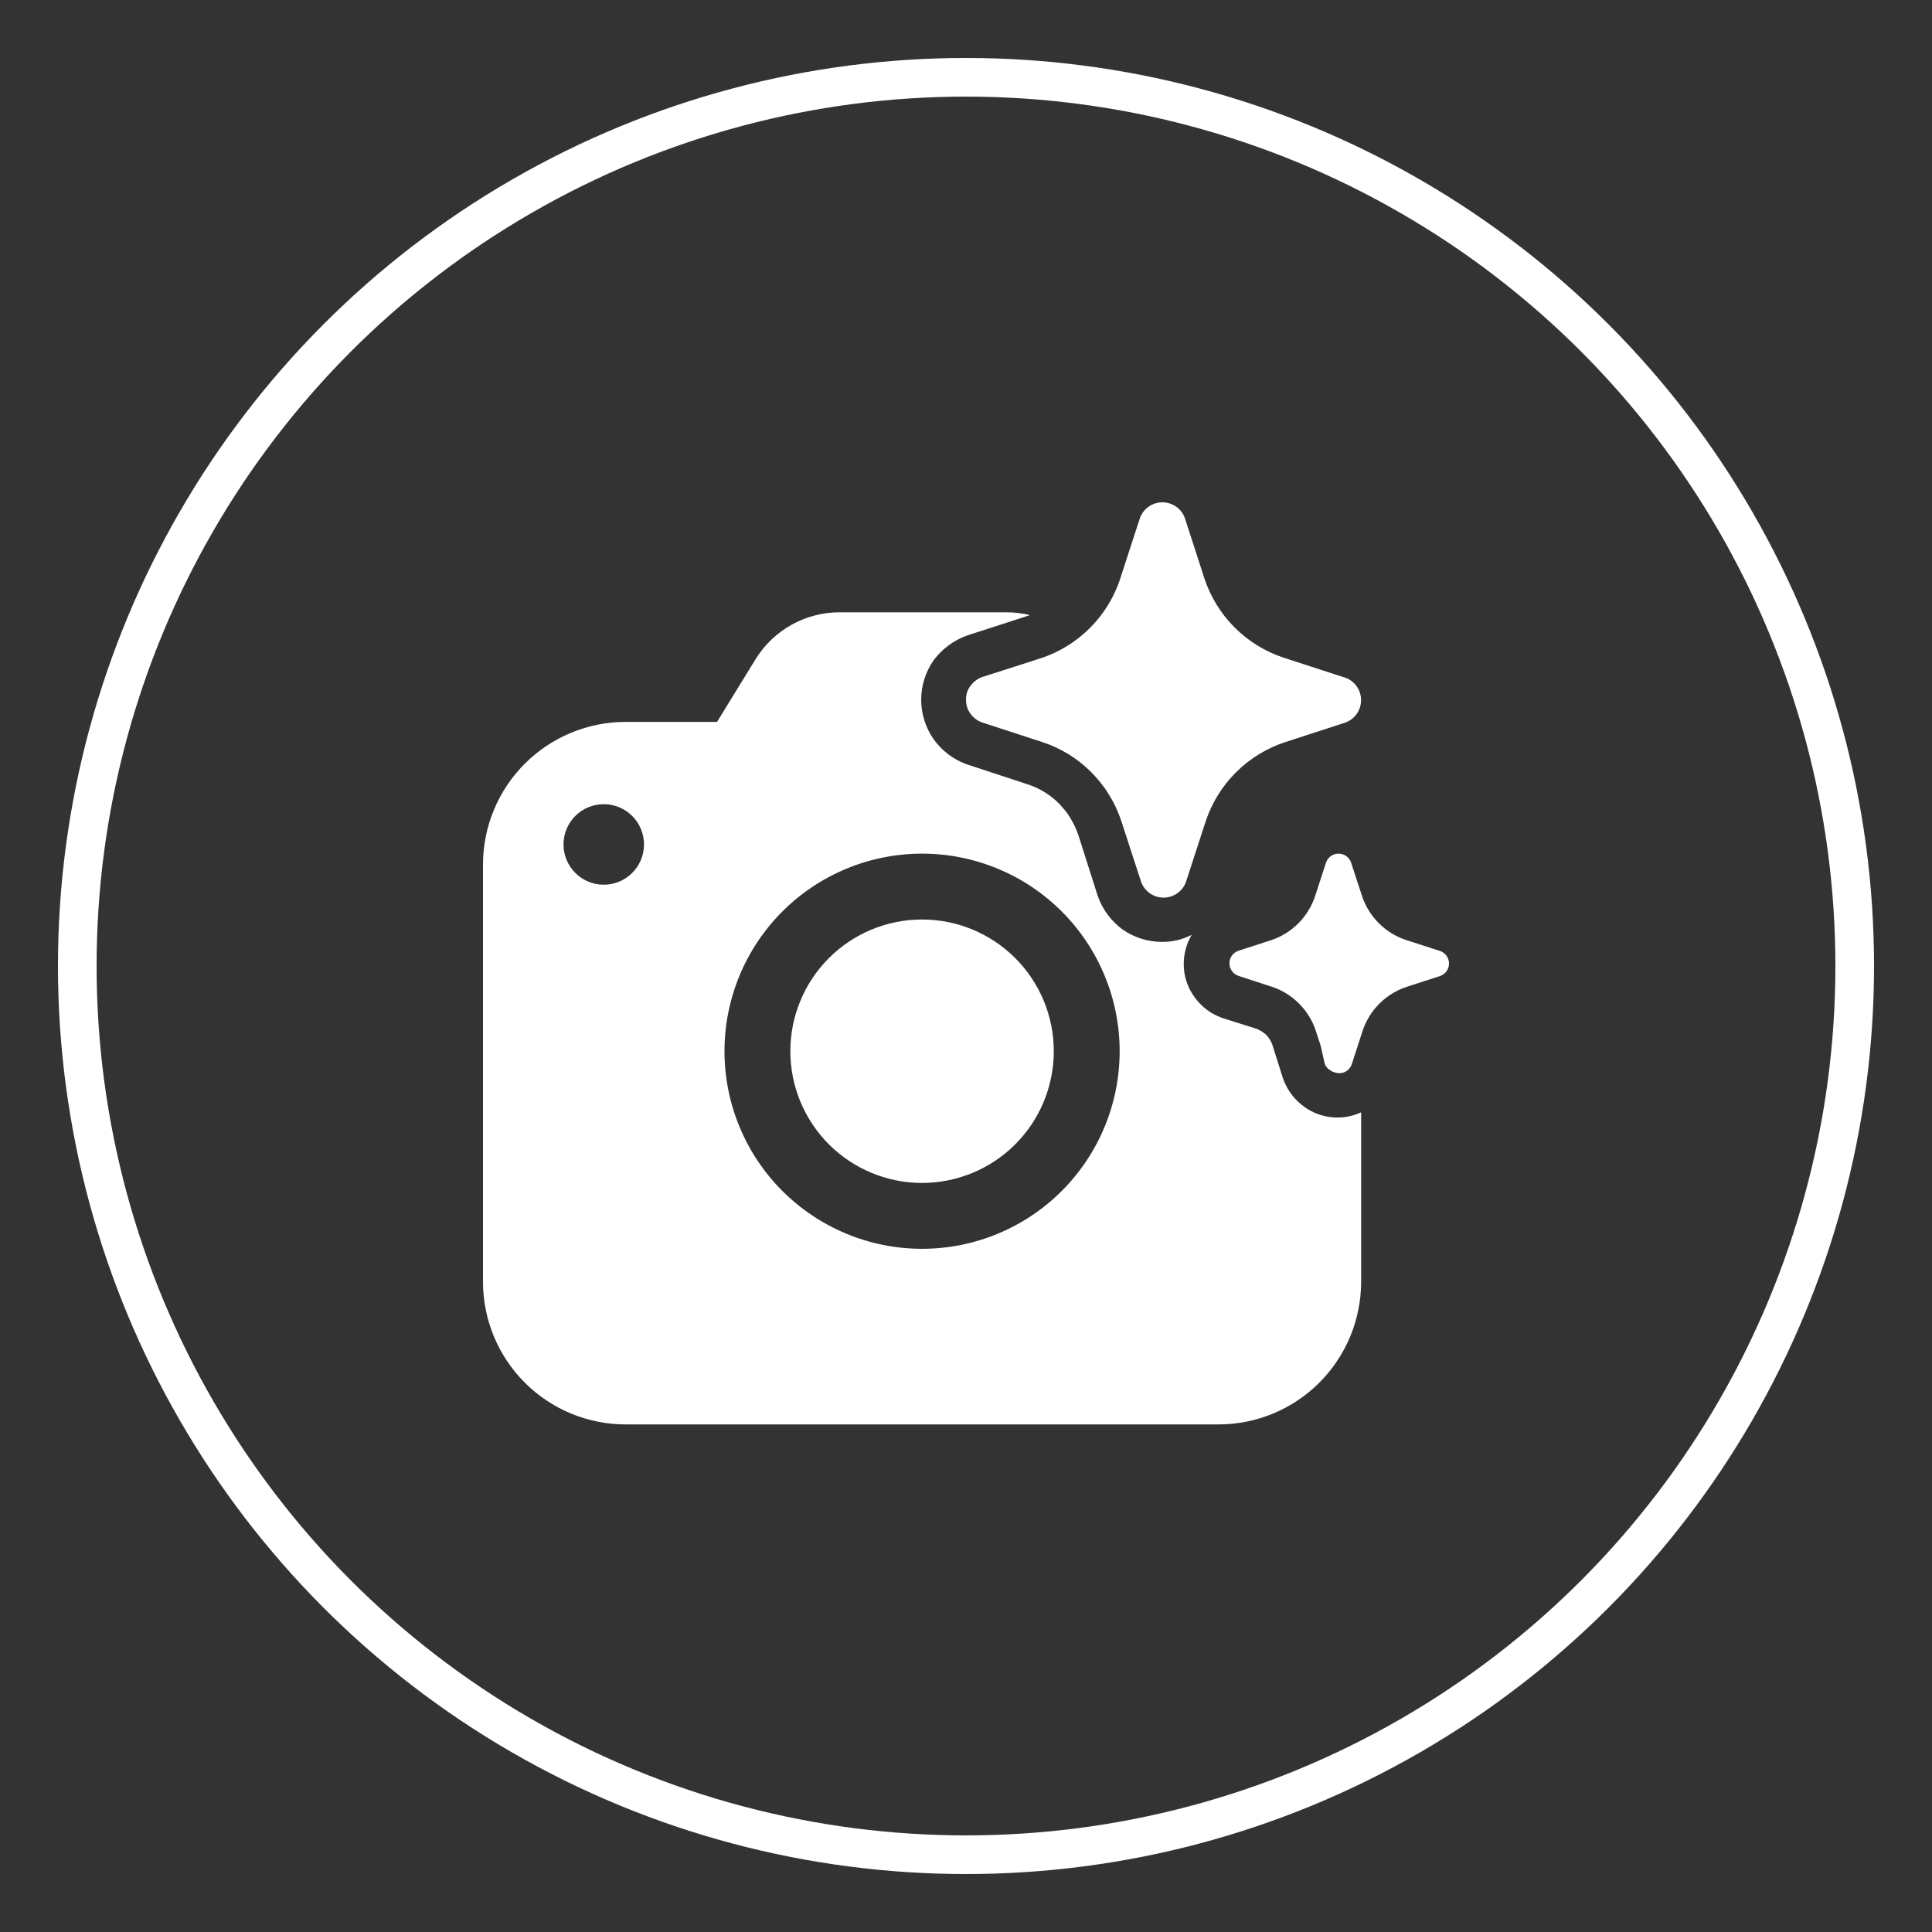 <svg width="100" height="100" viewBox="0 0 100 100" fill="none" xmlns="http://www.w3.org/2000/svg">
<rect x="0" y="0" width="100" height="100" fill="#333333" stroke="none"/>
<circle cx="50" cy="50" r="46" stroke="white" stroke-width="2"/>
<path fill-rule="evenodd" clip-rule="evenodd" d="M58.041 42.502C57.727 41.549 57.194 40.682 56.485 39.971C55.776 39.258 54.91 38.724 53.955 38.412L50.819 37.389C50.58 37.303 50.374 37.145 50.228 36.937C50.085 36.745 50.007 36.513 50.003 36.273C49.983 35.997 50.063 35.723 50.23 35.503C50.379 35.297 50.584 35.139 50.821 35.048L52.594 34.482L53.958 34.041C54.571 33.83 55.148 33.527 55.669 33.142H55.671C56.731 32.363 57.528 31.279 57.955 30.035L57.98 29.957L58.998 26.828C59.083 26.586 59.241 26.376 59.45 26.228C59.659 26.08 59.909 26 60.165 26C60.422 26 60.672 26.08 60.881 26.228C61.09 26.376 61.248 26.586 61.332 26.828L62.346 29.957C62.663 30.909 63.198 31.772 63.907 32.481C64.616 33.189 65.481 33.723 66.432 34.039L69.564 35.057L69.627 35.073C69.868 35.159 70.076 35.317 70.223 35.525C70.37 35.734 70.449 35.983 70.449 36.238C70.449 36.493 70.37 36.742 70.223 36.951C70.076 37.159 69.868 37.317 69.627 37.403L66.496 38.421C65.544 38.737 64.68 39.27 63.971 39.979C63.261 40.688 62.727 41.551 62.409 42.502L61.391 45.632C61.307 45.874 61.15 46.084 60.941 46.233C60.732 46.381 60.482 46.461 60.225 46.461C59.969 46.461 59.719 46.381 59.51 46.233C59.301 46.084 59.144 45.874 59.06 45.632L58.041 42.502ZM74.507 49.213L72.766 48.65C72.237 48.474 71.759 48.176 71.365 47.782C70.971 47.388 70.674 46.908 70.498 46.379L69.932 44.643C69.885 44.509 69.797 44.393 69.681 44.31C69.565 44.228 69.426 44.184 69.284 44.184C69.142 44.184 69.003 44.228 68.887 44.31C68.771 44.393 68.683 44.509 68.636 44.643L68.07 46.379C67.898 46.904 67.606 47.383 67.218 47.776C66.83 48.17 66.357 48.469 65.834 48.65L64.096 49.213C63.961 49.26 63.844 49.347 63.762 49.463C63.7 49.55 63.66 49.65 63.644 49.755C63.628 49.86 63.637 49.968 63.669 50.069C63.701 50.17 63.757 50.263 63.831 50.339C63.905 50.415 63.995 50.473 64.096 50.509L65.834 51.075C66.363 51.251 66.844 51.549 67.238 51.944C67.632 52.339 67.929 52.82 68.105 53.349L68.361 54.138L68.57 55.07C68.623 55.204 68.719 55.316 68.843 55.388C68.918 55.446 69.005 55.488 69.098 55.511C69.183 55.54 69.272 55.553 69.362 55.547C69.451 55.542 69.539 55.519 69.62 55.48C69.7 55.44 69.772 55.386 69.832 55.318C69.891 55.251 69.937 55.173 69.966 55.088L70.529 53.352C70.706 52.823 71.003 52.342 71.398 51.948C71.792 51.554 72.273 51.257 72.802 51.081L74.541 50.518C74.675 50.471 74.792 50.384 74.875 50.268C74.936 50.181 74.976 50.081 74.992 49.976C75.008 49.871 75 49.763 74.967 49.662C74.935 49.561 74.88 49.468 74.806 49.392C74.731 49.316 74.641 49.258 74.541 49.222L74.507 49.213ZM52.547 49.59C53.826 50.868 54.544 52.603 54.544 54.411C54.544 56.219 53.826 57.953 52.547 59.232C51.268 60.51 49.534 61.229 47.726 61.229C45.918 61.229 44.184 60.51 42.905 59.232C41.627 57.953 40.908 56.219 40.908 54.411C40.908 52.603 41.627 50.868 42.905 49.59C44.184 48.311 45.918 47.593 47.726 47.593C49.534 47.593 51.268 48.311 52.547 49.59ZM70.452 57.574V66.342C70.452 67.312 70.261 68.272 69.89 69.168C69.519 70.065 68.975 70.879 68.289 71.565C67.603 72.251 66.789 72.795 65.893 73.166C64.997 73.537 64.036 73.728 63.066 73.728H32.386C30.427 73.728 28.548 72.95 27.163 71.565C25.778 70.18 25 68.301 25 66.342V44.752C25 42.793 25.778 40.915 27.163 39.529C28.548 38.144 30.427 37.366 32.386 37.366H37.113L39.102 34.13C39.559 33.385 40.199 32.77 40.962 32.343C41.725 31.916 42.584 31.692 43.458 31.692H52.101C52.507 31.693 52.912 31.742 53.308 31.837L53.158 31.889L50.067 32.889C49.368 33.138 48.759 33.589 48.317 34.185C47.903 34.782 47.68 35.492 47.68 36.219C47.68 36.946 47.903 37.655 48.317 38.253C48.736 38.842 49.322 39.293 49.999 39.548L53.18 40.593C53.797 40.792 54.358 41.135 54.817 41.593L55.157 41.98C55.441 42.359 55.663 42.781 55.817 43.23L56.816 46.366C57.059 47.068 57.511 47.678 58.112 48.116C58.706 48.528 59.411 48.75 60.135 48.752C60.672 48.759 61.202 48.634 61.68 48.388C61.412 48.843 61.271 49.361 61.271 49.888C61.266 50.5 61.457 51.097 61.816 51.593C62.168 52.096 62.669 52.478 63.248 52.684L65.043 53.252C65.228 53.326 65.398 53.434 65.543 53.57C65.688 53.718 65.796 53.897 65.862 54.093L66.407 55.82C66.617 56.415 67.006 56.931 67.52 57.297C67.941 57.598 68.434 57.782 68.949 57.831C69.464 57.879 69.983 57.791 70.452 57.574ZM40.495 47.179C38.577 49.097 37.499 51.699 37.499 54.411C37.499 57.123 38.577 59.724 40.495 61.642C42.413 63.56 45.014 64.638 47.726 64.638C50.438 64.638 53.04 63.56 54.958 61.642C56.875 59.724 57.953 57.123 57.953 54.411C57.953 51.699 56.875 49.097 54.958 47.179C53.04 45.261 50.438 44.184 47.726 44.184C45.014 44.184 42.413 45.261 40.495 47.179ZM31.25 45.792C32.401 45.792 33.333 44.859 33.333 43.708C33.333 42.558 32.401 41.625 31.25 41.625C30.099 41.625 29.167 42.558 29.167 43.708C29.167 44.859 30.099 45.792 31.25 45.792Z" fill="white"/>
</svg>

